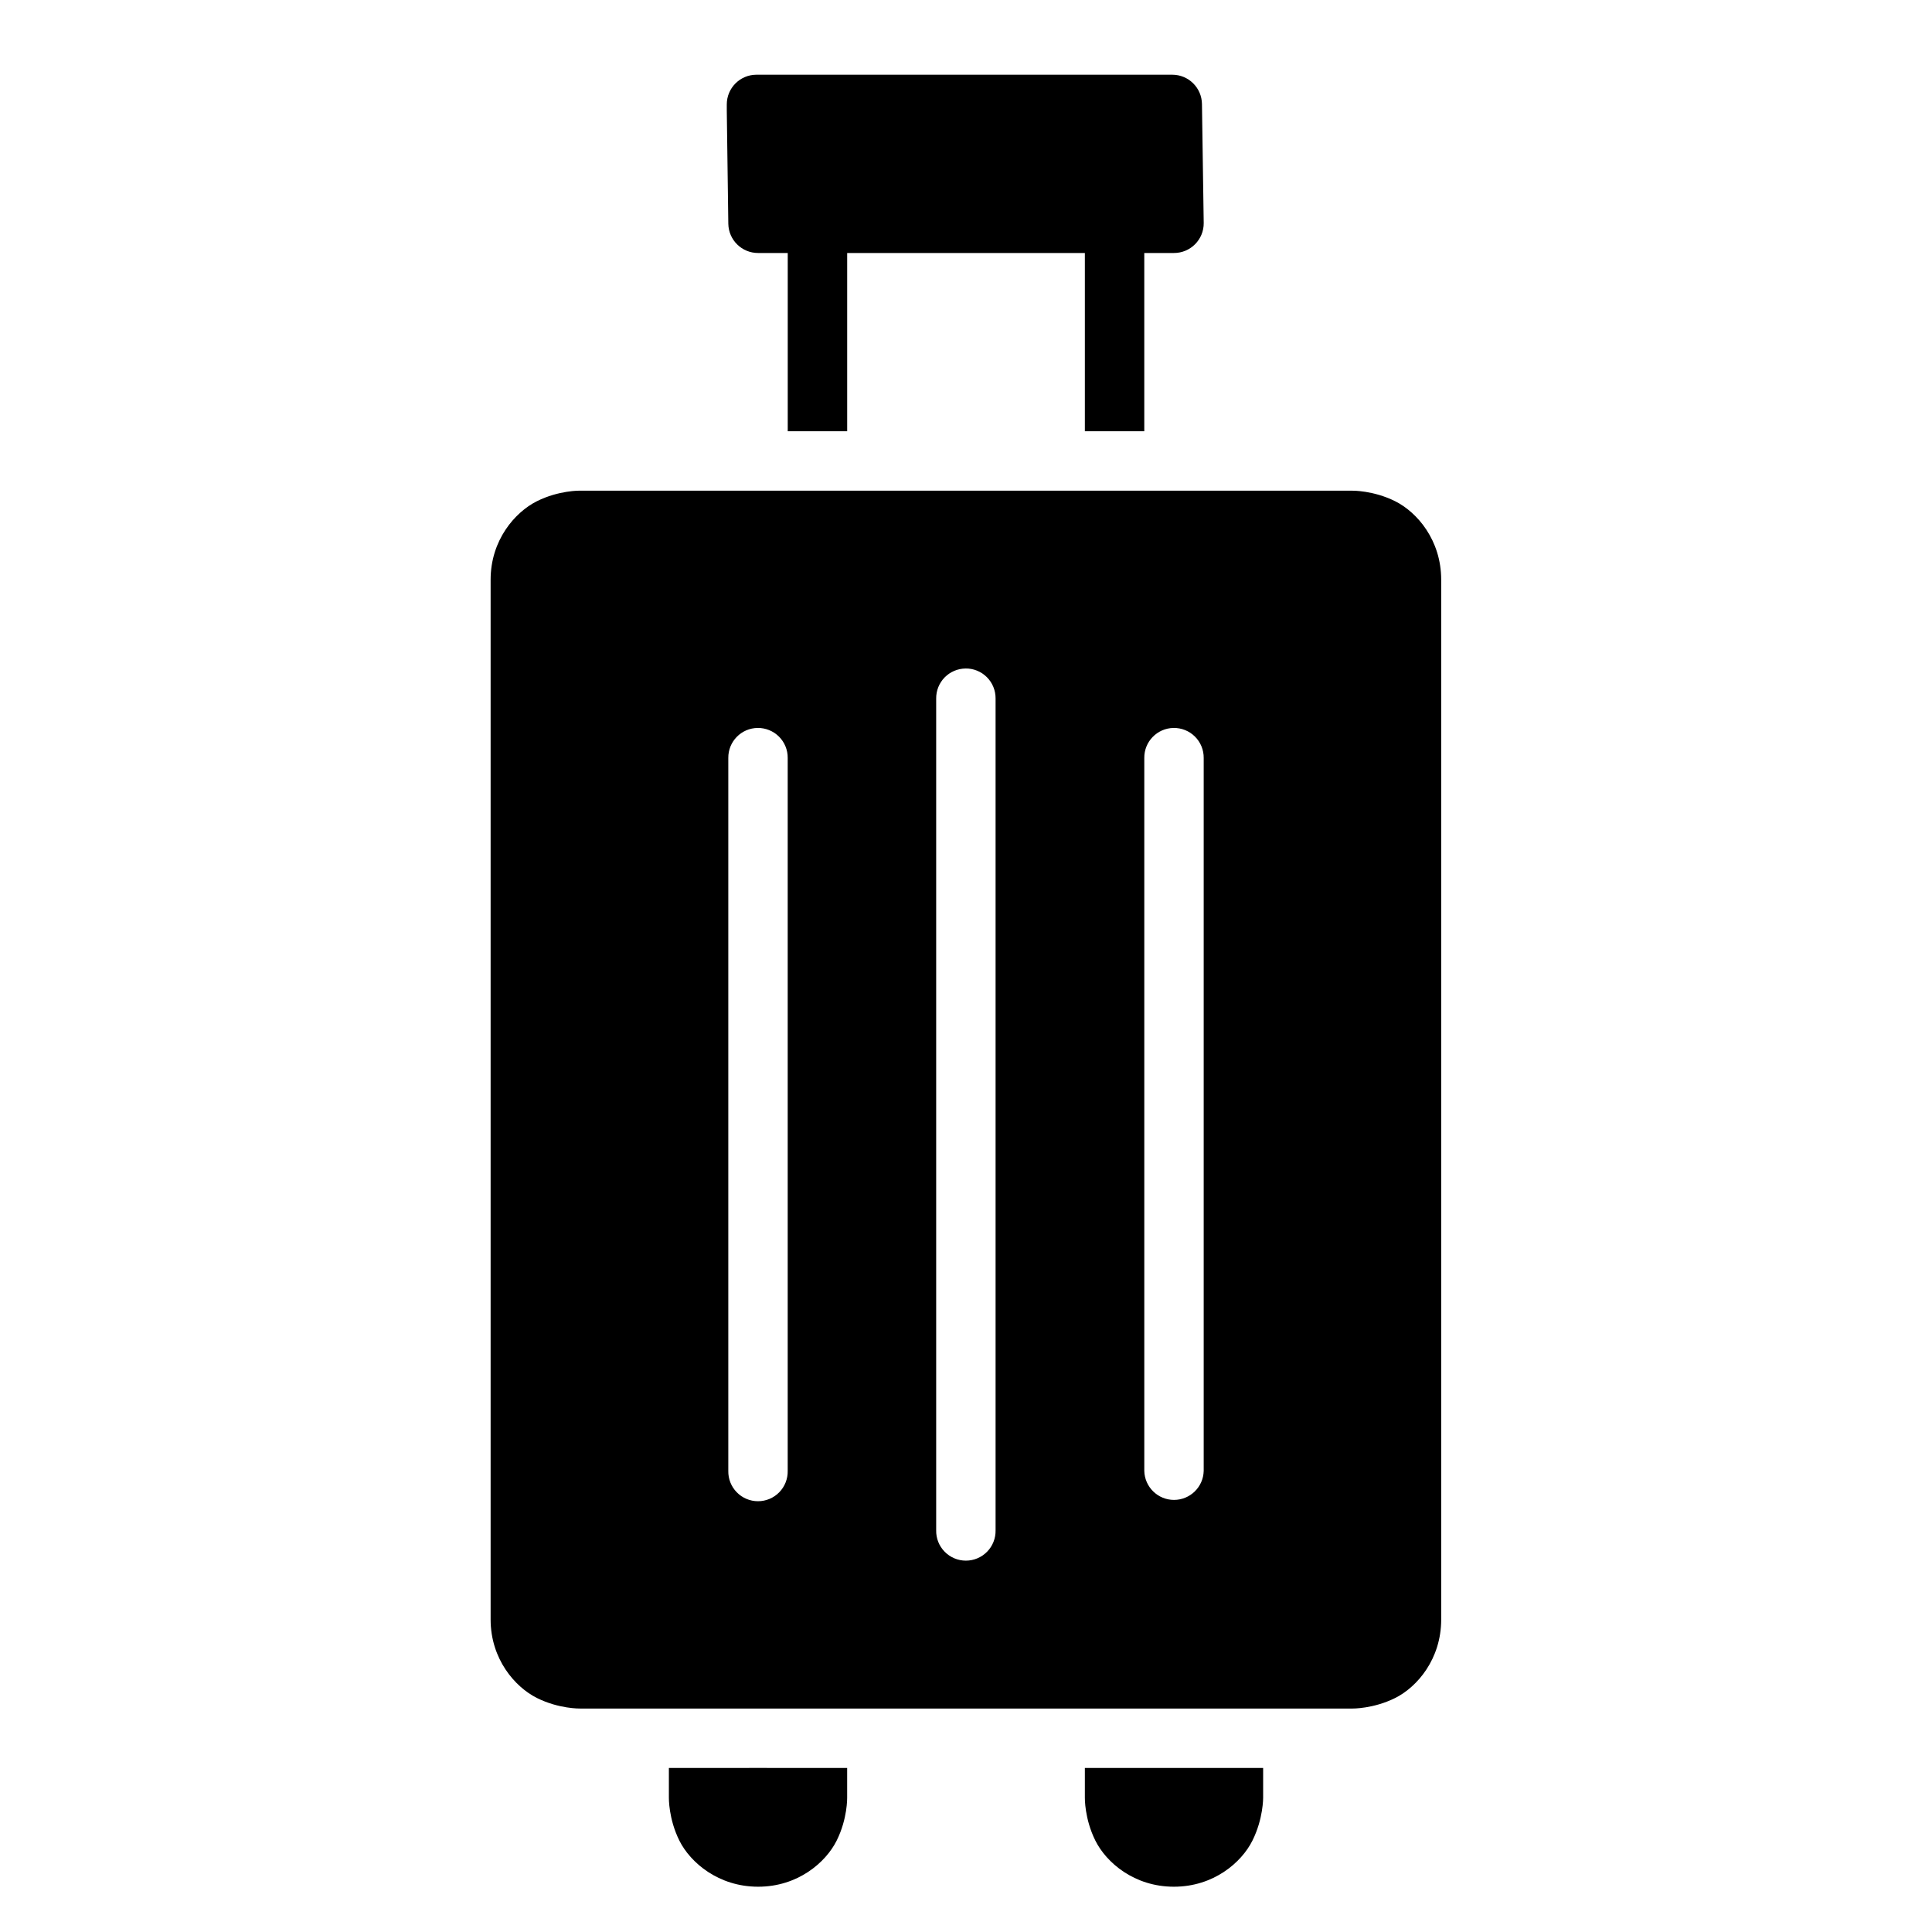 <?xml version="1.0" encoding="UTF-8"?>
<!-- Uploaded to: SVG Repo, www.svgrepo.com, Generator: SVG Repo Mixer Tools -->
<svg fill="#000000" width="800px" height="800px" version="1.1" viewBox="144 144 512 512" xmlns="http://www.w3.org/2000/svg">
 <g>
  <path d="m297.68 274.03s-5.578-0.109-11.395 2.797c-5.809 2.906-12.266 10.309-12.266 20.805v275.55c0 10.496 6.457 17.895 12.27 20.801s11.395 2.797 11.395 2.797l204.66 0.004s5.578 0.105 11.395-2.797c5.812-2.906 12.191-10.305 12.191-20.801v-275.55c0-10.496-6.379-17.895-12.191-20.801s-11.395-2.797-11.395-2.797zm102.21 47.125c2.117-0.023 4.152 0.812 5.648 2.309 1.496 1.5 2.324 3.539 2.301 5.656v220.42-0.004c0.047 2.117-0.762 4.168-2.242 5.68-1.48 1.516-3.512 2.371-5.629 2.371-2.121 0-4.148-0.855-5.629-2.371-1.484-1.512-2.293-3.562-2.242-5.68v-220.41c-0.027-2.094 0.781-4.106 2.242-5.602 1.465-1.492 3.461-2.344 5.551-2.363zm-55.09 15.758c2.117-0.02 4.148 0.812 5.644 2.305 1.496 1.496 2.328 3.531 2.305 5.644v188.93c0.047 2.117-0.762 4.164-2.242 5.68-1.48 1.516-3.512 2.367-5.629 2.367-2.117 0-4.148-0.852-5.629-2.367s-2.289-3.562-2.242-5.68v-188.93c-0.043-4.348 3.445-7.906 7.793-7.949zm110.18 0h0.004c2.125-0.035 4.176 0.785 5.684 2.285 1.508 1.496 2.348 3.539 2.324 5.664v188.93c-0.094 4.277-3.59 7.699-7.871 7.699s-7.777-3.422-7.871-7.699v-188.93c-0.043-4.324 3.41-7.871 7.734-7.949z"/>
  <path d="m344.45 163.8c-4.348 0.012-7.863 3.551-7.844 7.902v1.512 0.117l0.406 29.984c0.078 4.305 3.598 7.746 7.902 7.731h110.18c4.394 0.016 7.953-3.566 7.902-7.961l-0.465-31.5c-0.047-4.305-3.539-7.773-7.844-7.785z"/>
  <path d="m431.5 203.2v55.086h15.746v-55.086z"/>
  <path d="m352.76 203.2v55.086h15.75v-55.086z"/>
  <path d="m321.26 612.53v7.875s-0.117 5.574 2.789 11.391c2.906 5.812 10.367 12.203 20.863 12.203 10.496 0 17.898-6.391 20.805-12.203s2.789-11.391 2.789-11.391v-7.875s-47.227-0.023-47.242 0z"/>
  <path d="m431.5 612.53v7.875s-0.117 5.574 2.789 11.391c2.906 5.812 10.309 12.203 20.805 12.203s17.898-6.391 20.805-12.203 2.848-11.391 2.848-11.391v-7.875z"/>
 </g>
</svg>